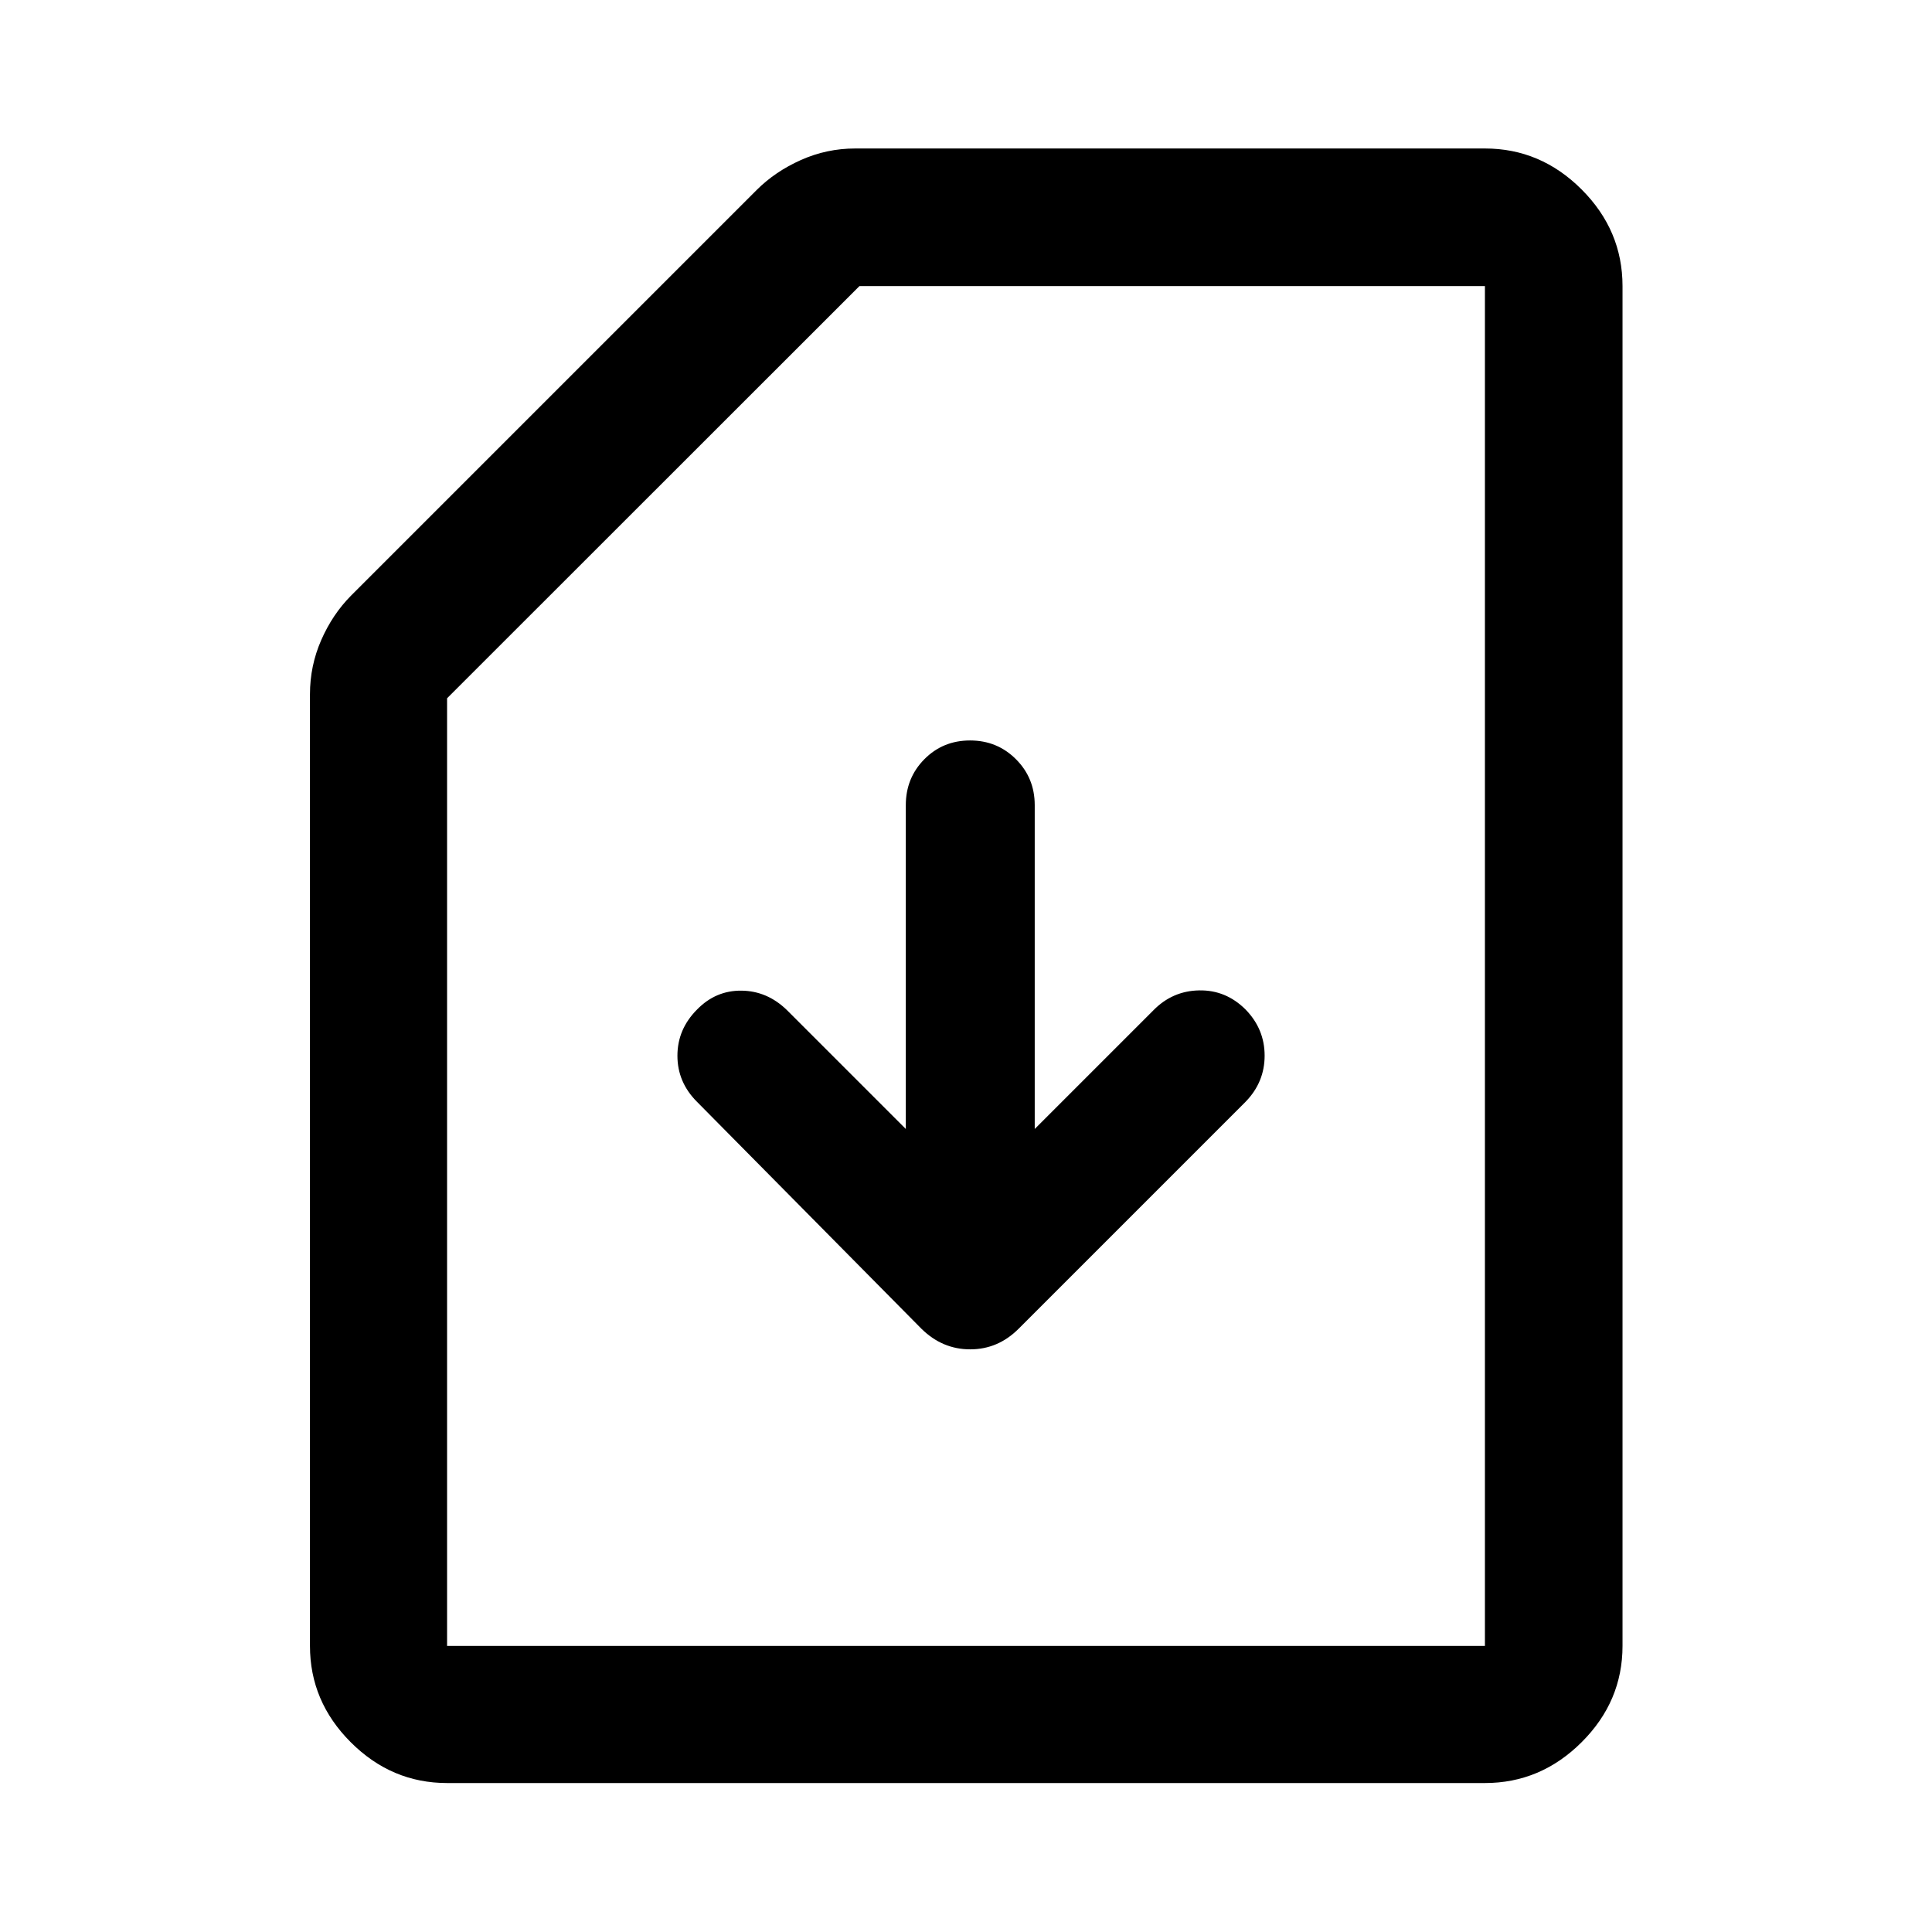 <svg xmlns="http://www.w3.org/2000/svg" width="48" height="48" viewBox="0 -960 960 960"><path d="M514.15-399.02v-160.89q0-13.51-9.32-22.83-9.32-9.33-22.81-9.33-13.5 0-22.72 9.33-9.21 9.32-9.21 22.83v160.89l-59.13-59.13q-9.78-9.48-22.57-9.6-12.79-.12-22.05 9.4-9.73 9.77-9.73 22.94 0 13.17 9.72 22.89l111.56 112.8q10.37 10.2 24.2 10.2 13.82 0 24.02-10.2l112.8-112.8q9.48-9.72 9.48-22.94 0-13.21-9.48-22.93-9.77-9.74-23.08-9.49-13.31.25-22.79 9.97l-58.89 58.89Zm-292 325q-27.6 0-47.86-20.27-20.27-20.26-20.27-47.86v-472.89q0-14.11 5.59-26.9 5.59-12.78 14.8-22.08l201.57-201.57q9.19-9.19 22.01-14.91 12.82-5.72 26.97-5.72h312.89q27.7 0 48.03 20.34 20.34 20.33 20.34 48.03v675.7q0 27.6-20.34 47.86-20.33 20.27-48.03 20.27h-515.7Zm0-68.13h515.7v-675.7H427.06L222.15-613.03v470.88Zm0 0h515.7-515.7Z"/></svg>